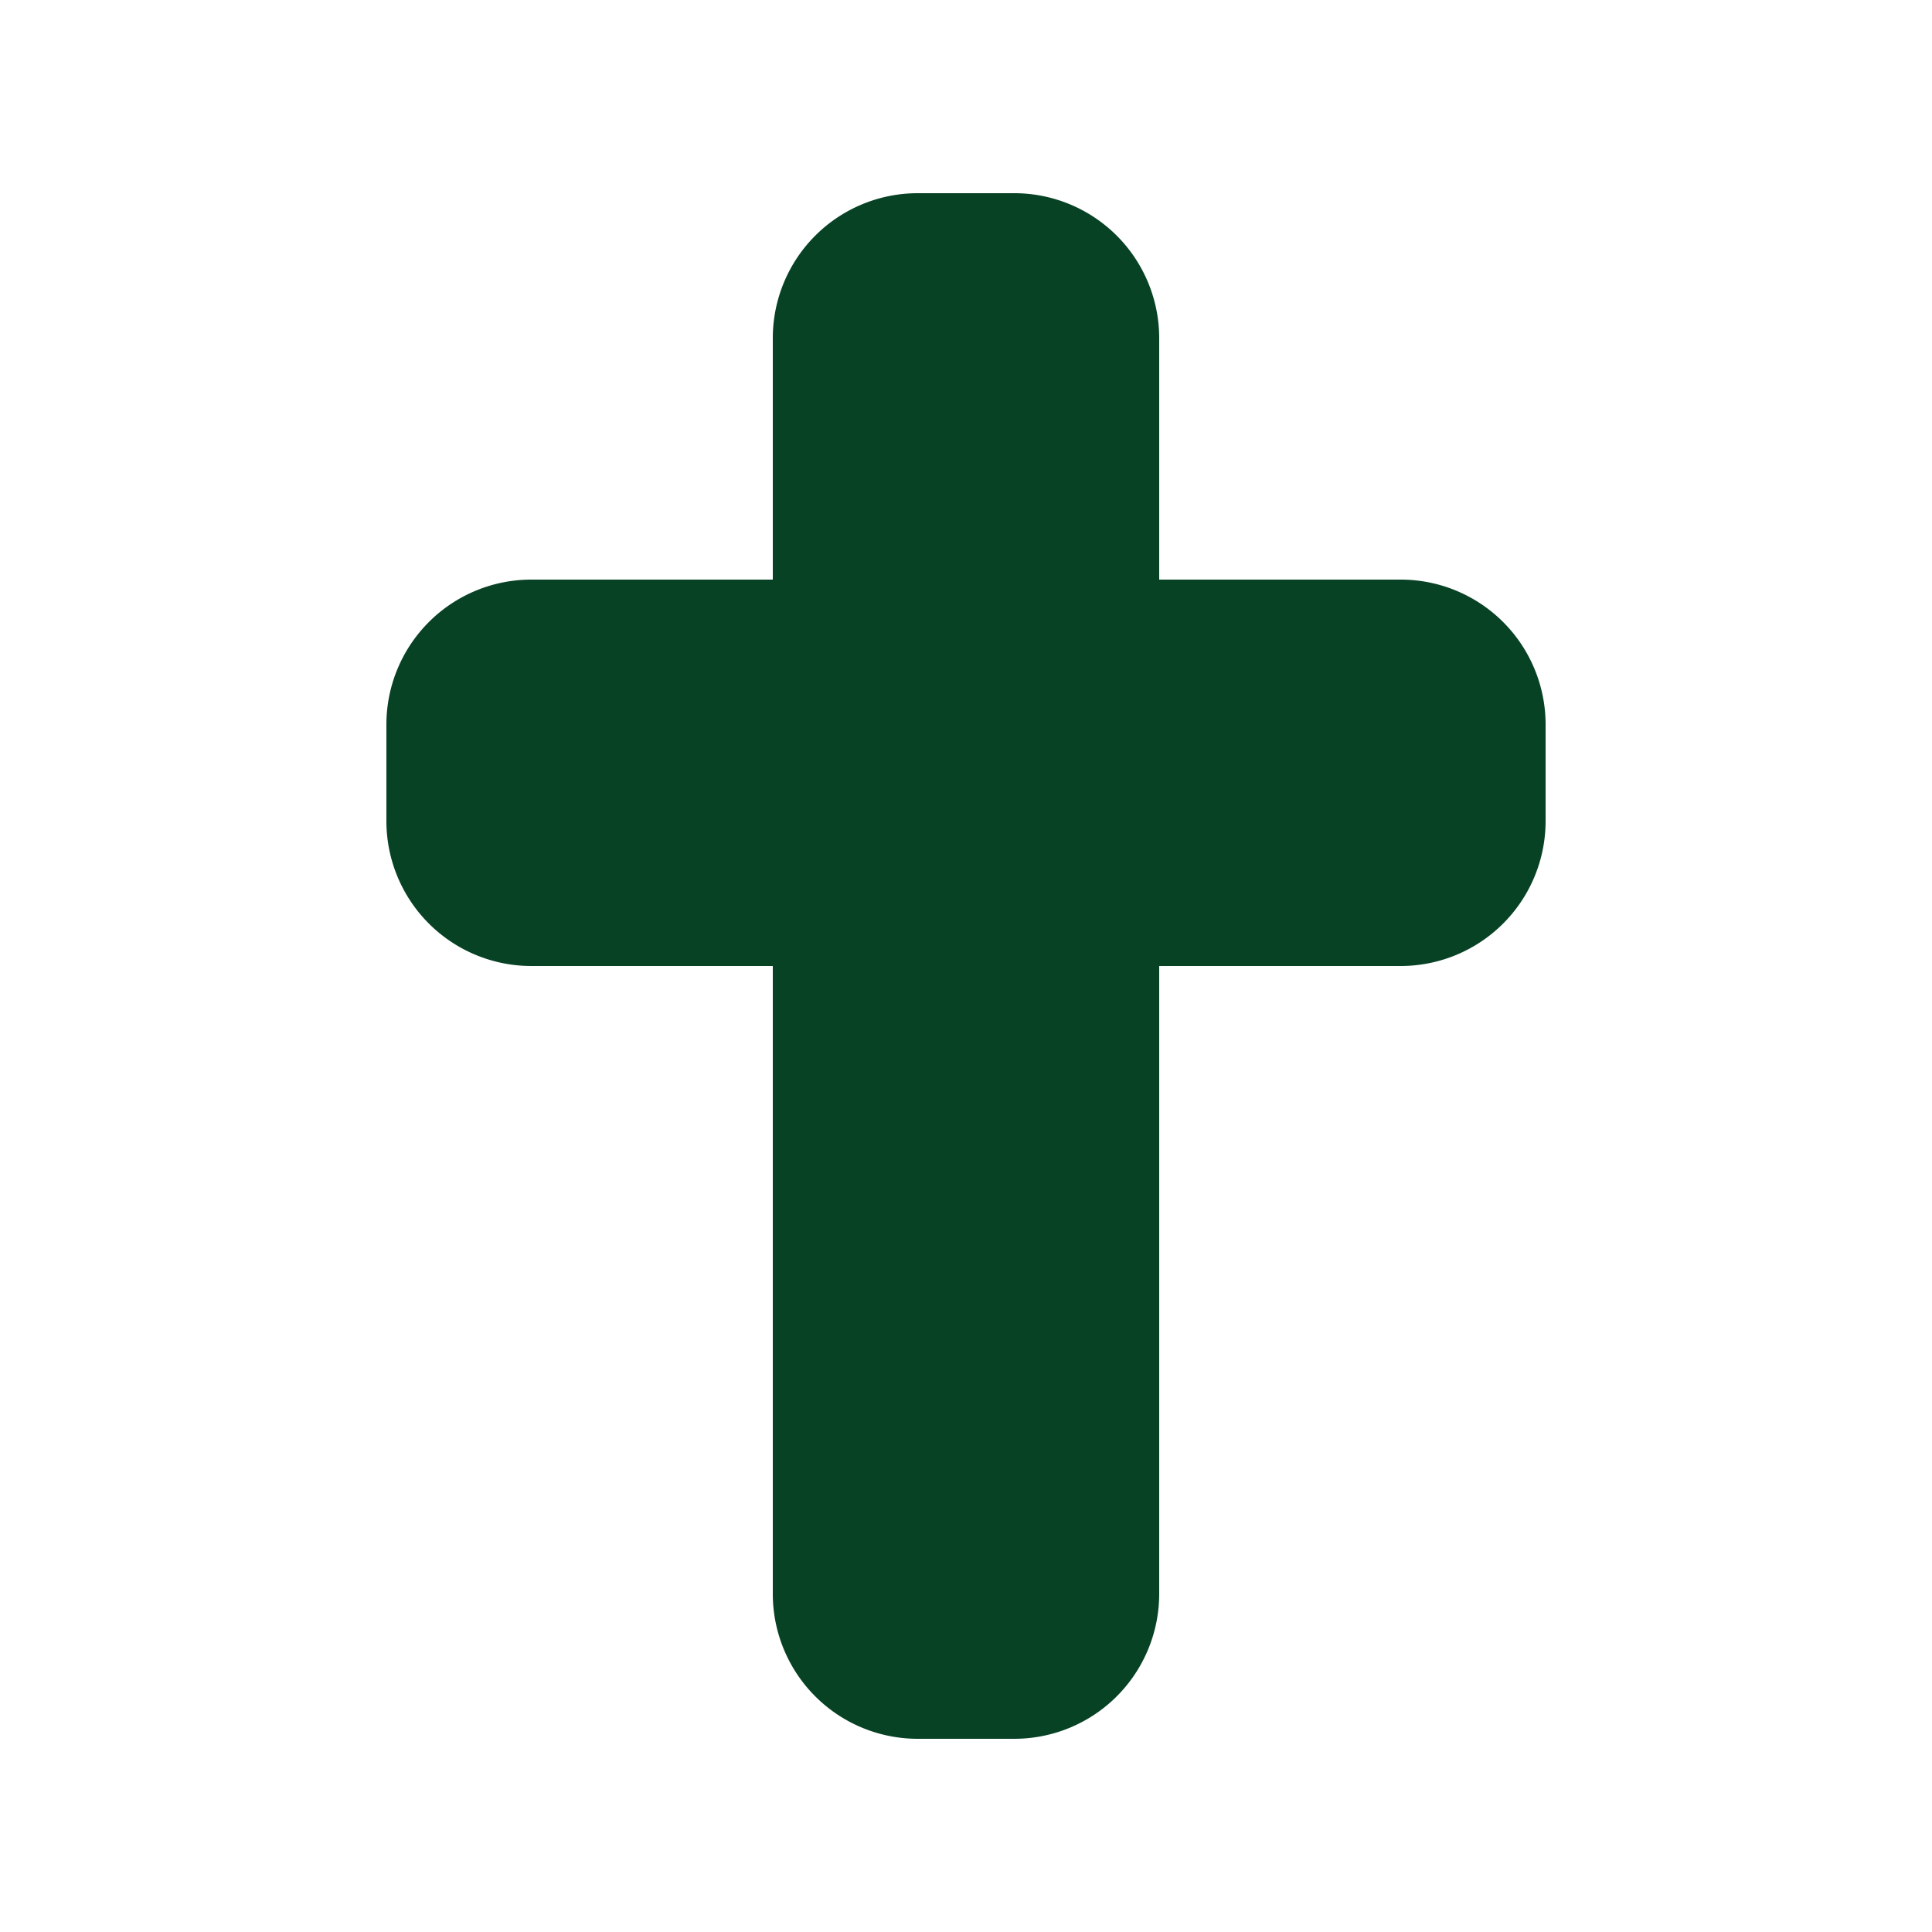 <svg xmlns="http://www.w3.org/2000/svg" width="55" height="55" fill="none" viewBox="0 0 55 55"><path fill="#084225" d="M26.125 5.5A4.126 4.126 0 0 0 22 9.625V16.5h-6.875A4.126 4.126 0 0 0 11 20.625v2.75a4.126 4.126 0 0 0 4.125 4.125H22v17.875a4.126 4.126 0 0 0 4.125 4.125h2.75A4.126 4.126 0 0 0 33 45.375V27.5h6.875A4.126 4.126 0 0 0 44 23.375v-2.75a4.126 4.126 0 0 0-4.125-4.125H33V9.625A4.126 4.126 0 0 0 28.875 5.5z"/></svg>